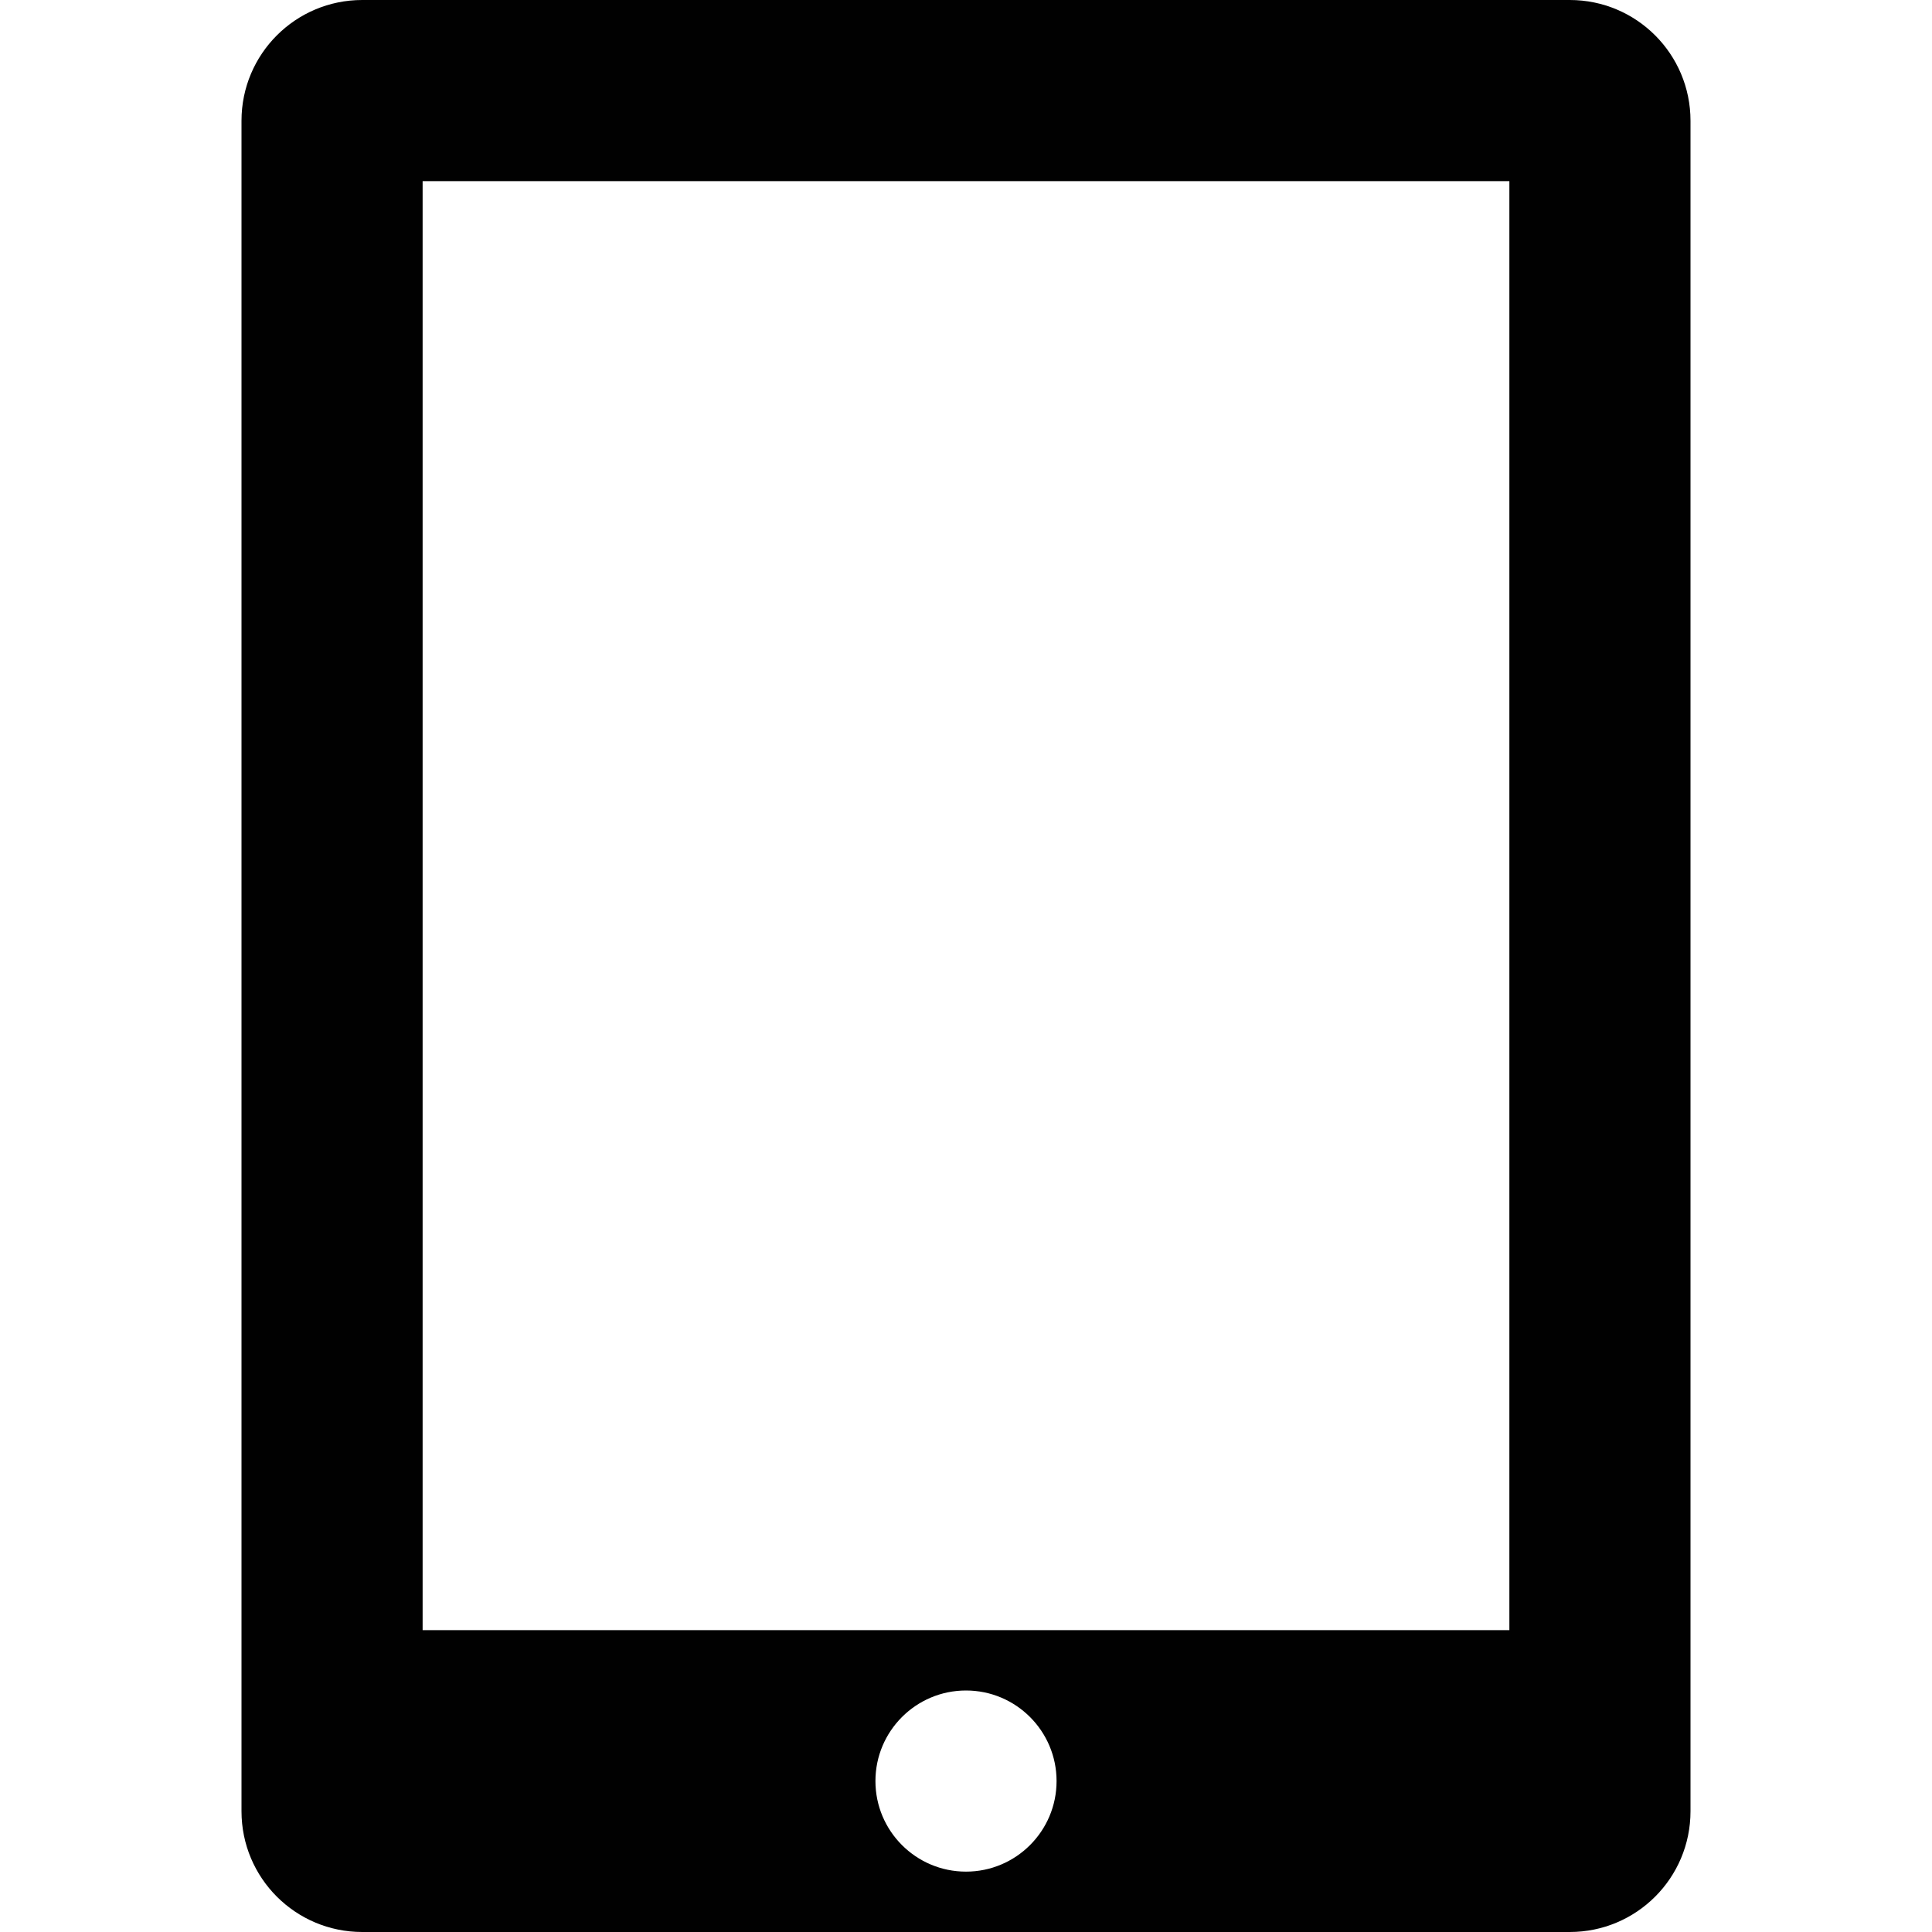 <?xml version="1.0" encoding="utf-8"?>
<!-- Generator: Adobe Illustrator 16.0.0, SVG Export Plug-In . SVG Version: 6.00 Build 0)  -->
<!DOCTYPE svg PUBLIC "-//W3C//DTD SVG 1.1//EN" "http://www.w3.org/Graphics/SVG/1.1/DTD/svg11.dtd">
<svg version="1.1" id="Layer_1" xmlns="http://www.w3.org/2000/svg" xmlns:xlink="http://www.w3.org/1999/xlink" x="0px" y="0px"
	 width="512px" height="512px" viewBox="0 0 512 512" enable-background="new 0 0 512 512" xml:space="preserve">
<path fill-rule="evenodd" clip-rule="evenodd" fill="#010101" d="M416,0H96C78.313,0,64,14.328,64,32v448c0,17.688,14.313,32,32,32
	h320c17.688,0,32-14.313,32-32V32C448,14.328,433.688,0,416,0z M256,496c-13.25,0-24-10.75-24-24s10.75-24,24-24s24,10.75,24,24
	S269.25,496,256,496z M400,432H112V48h288V432z"/>
</svg>
